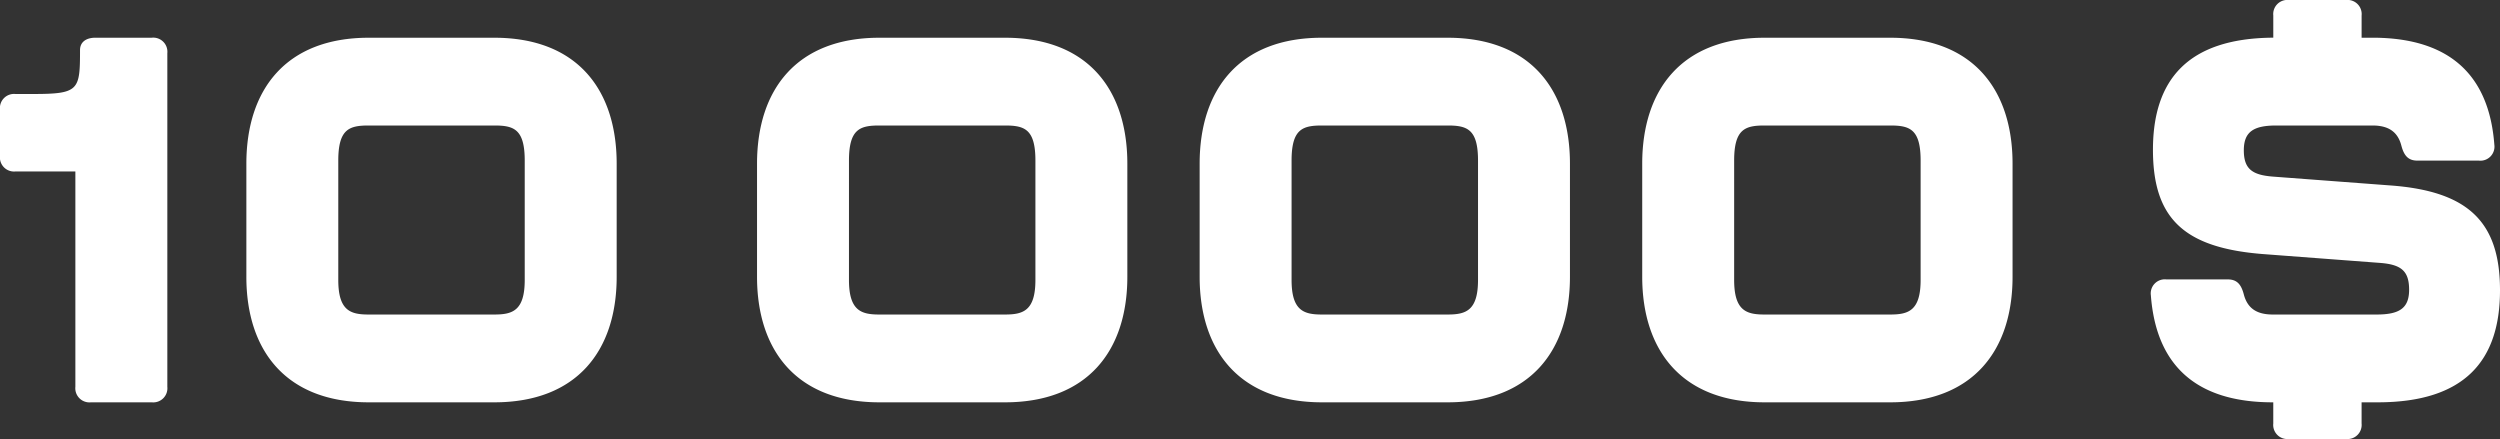 <svg xmlns="http://www.w3.org/2000/svg" width="319.482" height="56.1" viewBox="0 0 319.482 56.1">
  <rect x="0" y="0" width="319.482" height="56.1" fill="#333333" stroke="none"/>
  <path id="_10000-fr" data-name="10000-fr" d="M-148.29,0h7.788a1.806,1.806,0,0,0,1.98-1.98V-44.616a1.806,1.806,0,0,0-1.98-1.98H-147.7c-1.254,0-1.98.594-1.98,1.584,0,5.148-.132,5.61-6.072,5.61h-2.178a1.806,1.806,0,0,0-1.98,1.98v5.94a1.806,1.806,0,0,0,1.98,1.98h7.656V-1.98A1.806,1.806,0,0,0-148.29,0Zm35.508,0h16.038C-86.184,0-81.1-6.6-81.1-16.038V-30.492c0-9.5-5.082-16.1-15.642-16.1h-16.038c-10.56,0-15.642,6.6-15.642,16.1v14.454C-128.424-6.6-123.342,0-112.782,0Zm0-11.22c-2.31,0-3.894-.462-3.894-4.422V-30.888c0-4.026,1.386-4.488,3.894-4.488h16.038c2.508,0,3.894.462,3.894,4.488v15.246c0,3.96-1.584,4.422-3.894,4.422ZM-47.52,0h16.038C-20.922,0-15.84-6.6-15.84-16.038V-30.492c0-9.5-5.082-16.1-15.642-16.1H-47.52c-10.56,0-15.642,6.6-15.642,16.1v14.454C-63.162-6.6-58.08,0-47.52,0Zm0-11.22c-2.31,0-3.894-.462-3.894-4.422V-30.888c0-4.026,1.386-4.488,3.894-4.488h16.038c2.508,0,3.894.462,3.894,4.488v15.246c0,3.96-1.584,4.422-3.894,4.422ZM9.042,0H25.08C35.64,0,40.722-6.6,40.722-16.038V-30.492c0-9.5-5.082-16.1-15.642-16.1H9.042C-1.518-46.6-6.6-40-6.6-30.492v14.454C-6.6-6.6-1.518,0,9.042,0Zm0-11.22c-2.31,0-3.894-.462-3.894-4.422V-30.888c0-4.026,1.386-4.488,3.894-4.488H25.08c2.508,0,3.894.462,3.894,4.488v15.246c0,3.96-1.584,4.422-3.894,4.422ZM65.6,0H81.642C92.2,0,97.284-6.6,97.284-16.038V-30.492c0-9.5-5.082-16.1-15.642-16.1H65.6c-10.56,0-15.642,6.6-15.642,16.1v14.454C49.962-6.6,55.044,0,65.6,0Zm0-11.22c-2.31,0-3.894-.462-3.894-4.422V-30.888c0-4.026,1.386-4.488,3.894-4.488H81.642c2.508,0,3.894.462,3.894,4.488v15.246c0,3.96-1.584,4.422-3.894,4.422Zm79.914-16.5L130.6-28.842c-2.706-.2-3.762-.99-3.762-3.366s1.254-3.168,4.158-3.168h12.276c2.046,0,3.234.792,3.7,2.574.33,1.254.858,1.914,2.046,1.914h7.854a1.8,1.8,0,0,0,1.98-2.046c-.66-8.778-5.61-13.662-15.576-13.662h-1.386v-2.838a1.806,1.806,0,0,0-1.98-1.98h-7.326a1.806,1.806,0,0,0-1.98,1.98V-46.6c-10.956.066-15.378,5.412-15.378,14.322,0,8.778,3.96,12.54,14.058,13.332L144.2-17.82c2.706.2,3.762.99,3.762,3.432,0,2.376-1.254,3.168-4.158,3.168H130.536c-2.046,0-3.234-.792-3.7-2.574-.33-1.254-.858-1.914-2.046-1.914H116.94a1.8,1.8,0,0,0-1.98,2.046C115.62-4.884,120.57,0,130.536,0h.066V2.706a1.806,1.806,0,0,0,1.98,1.98h7.326a1.806,1.806,0,0,0,1.98-1.98V0h2.046c11.154,0,15.642-5.346,15.642-14.322C159.576-23.034,155.55-26.994,145.518-27.72Z" transform="translate(159.906 51.414)" fill="#fff"/>
</svg>
